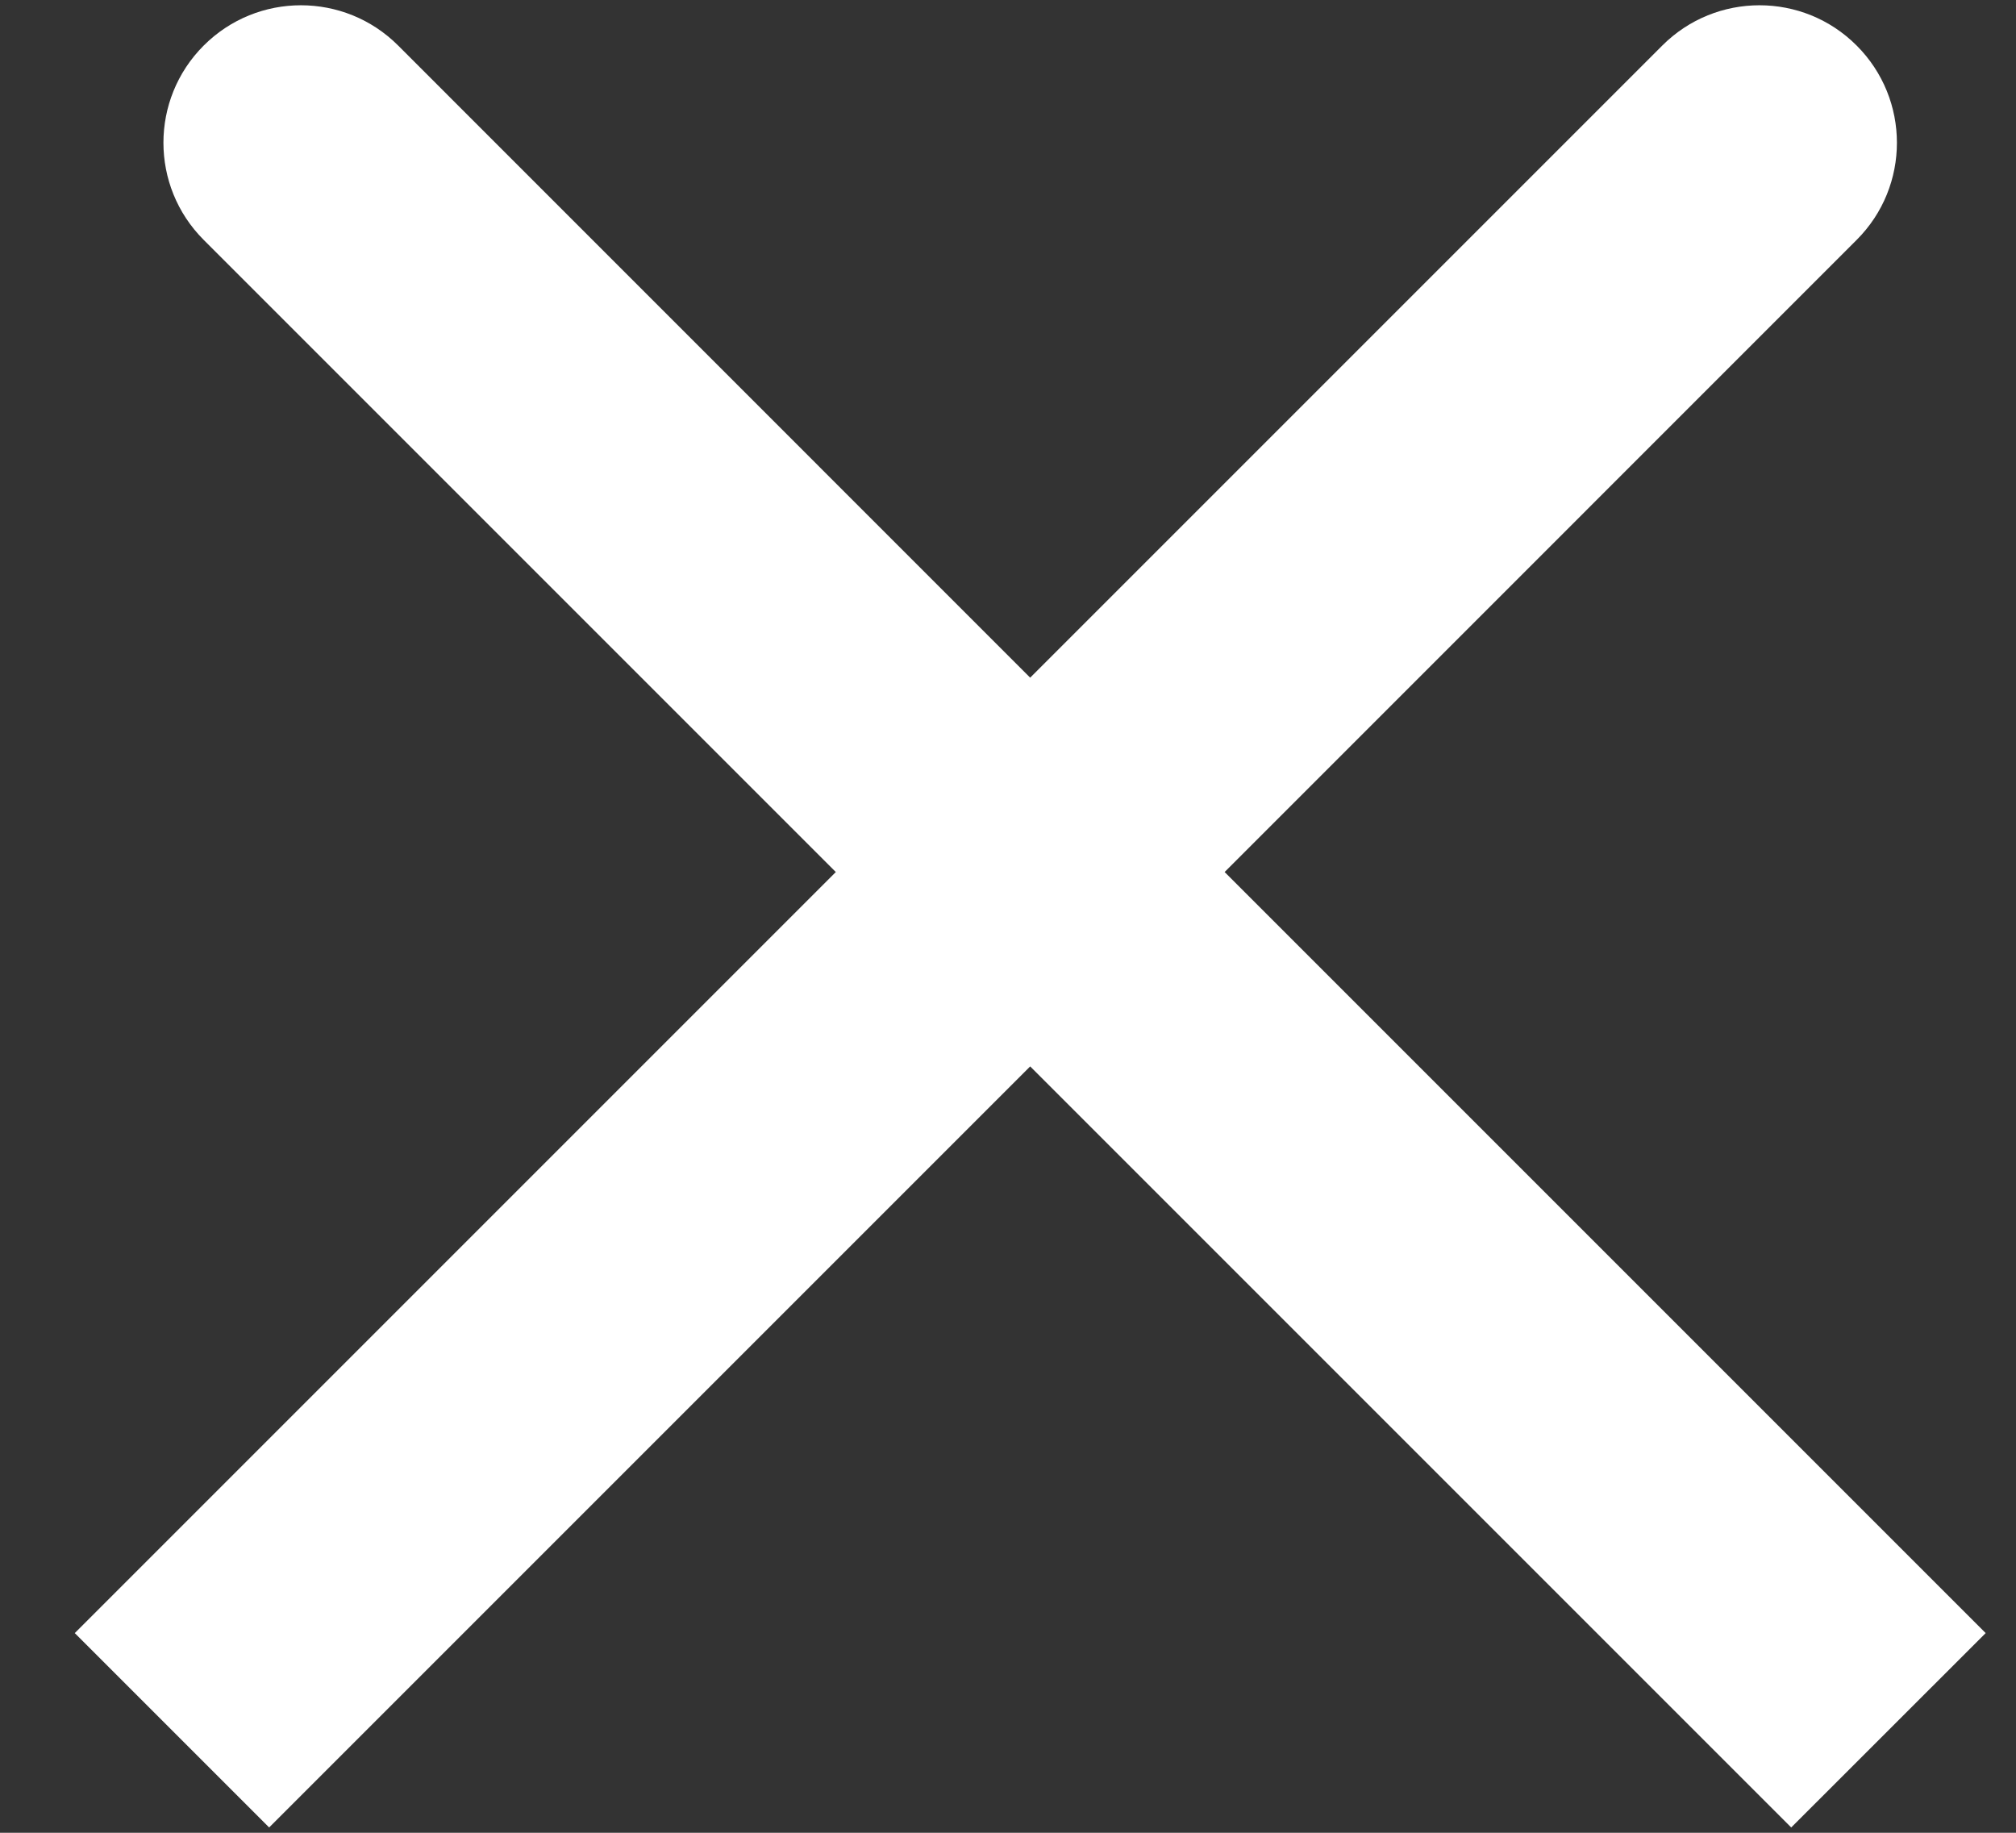 <svg width="22" height="20" viewBox="0 0 22 20" fill="none" xmlns="http://www.w3.org/2000/svg">
<rect x="0" y="0" width="22" height="20" fill="#333333" stroke="none"/>
<path fill-rule="evenodd" clip-rule="evenodd" d="M2.223 0.497C1.637 1.083 1.637 2.032 2.223 2.618L9.121 9.516L0.816 17.821L2.937 19.942L11.242 11.637L19.547 19.942L21.669 17.821L13.364 9.516L20.261 2.618C20.847 2.033 20.847 1.083 20.261 0.497C19.676 -0.089 18.726 -0.089 18.14 0.497L11.242 7.395L4.345 0.497C3.759 -0.089 2.809 -0.089 2.223 0.497Z" fill="url(#paint0_linear)"/>
<defs>
<linearGradient id="paint0_linear" x1="1" y1="10" x2="22" y2="10" gradientUnits="userSpaceOnUse">
<stop stop-color="white"/>
<stop offset="1" stop-color="white"/>
</linearGradient>
</defs>
</svg>
